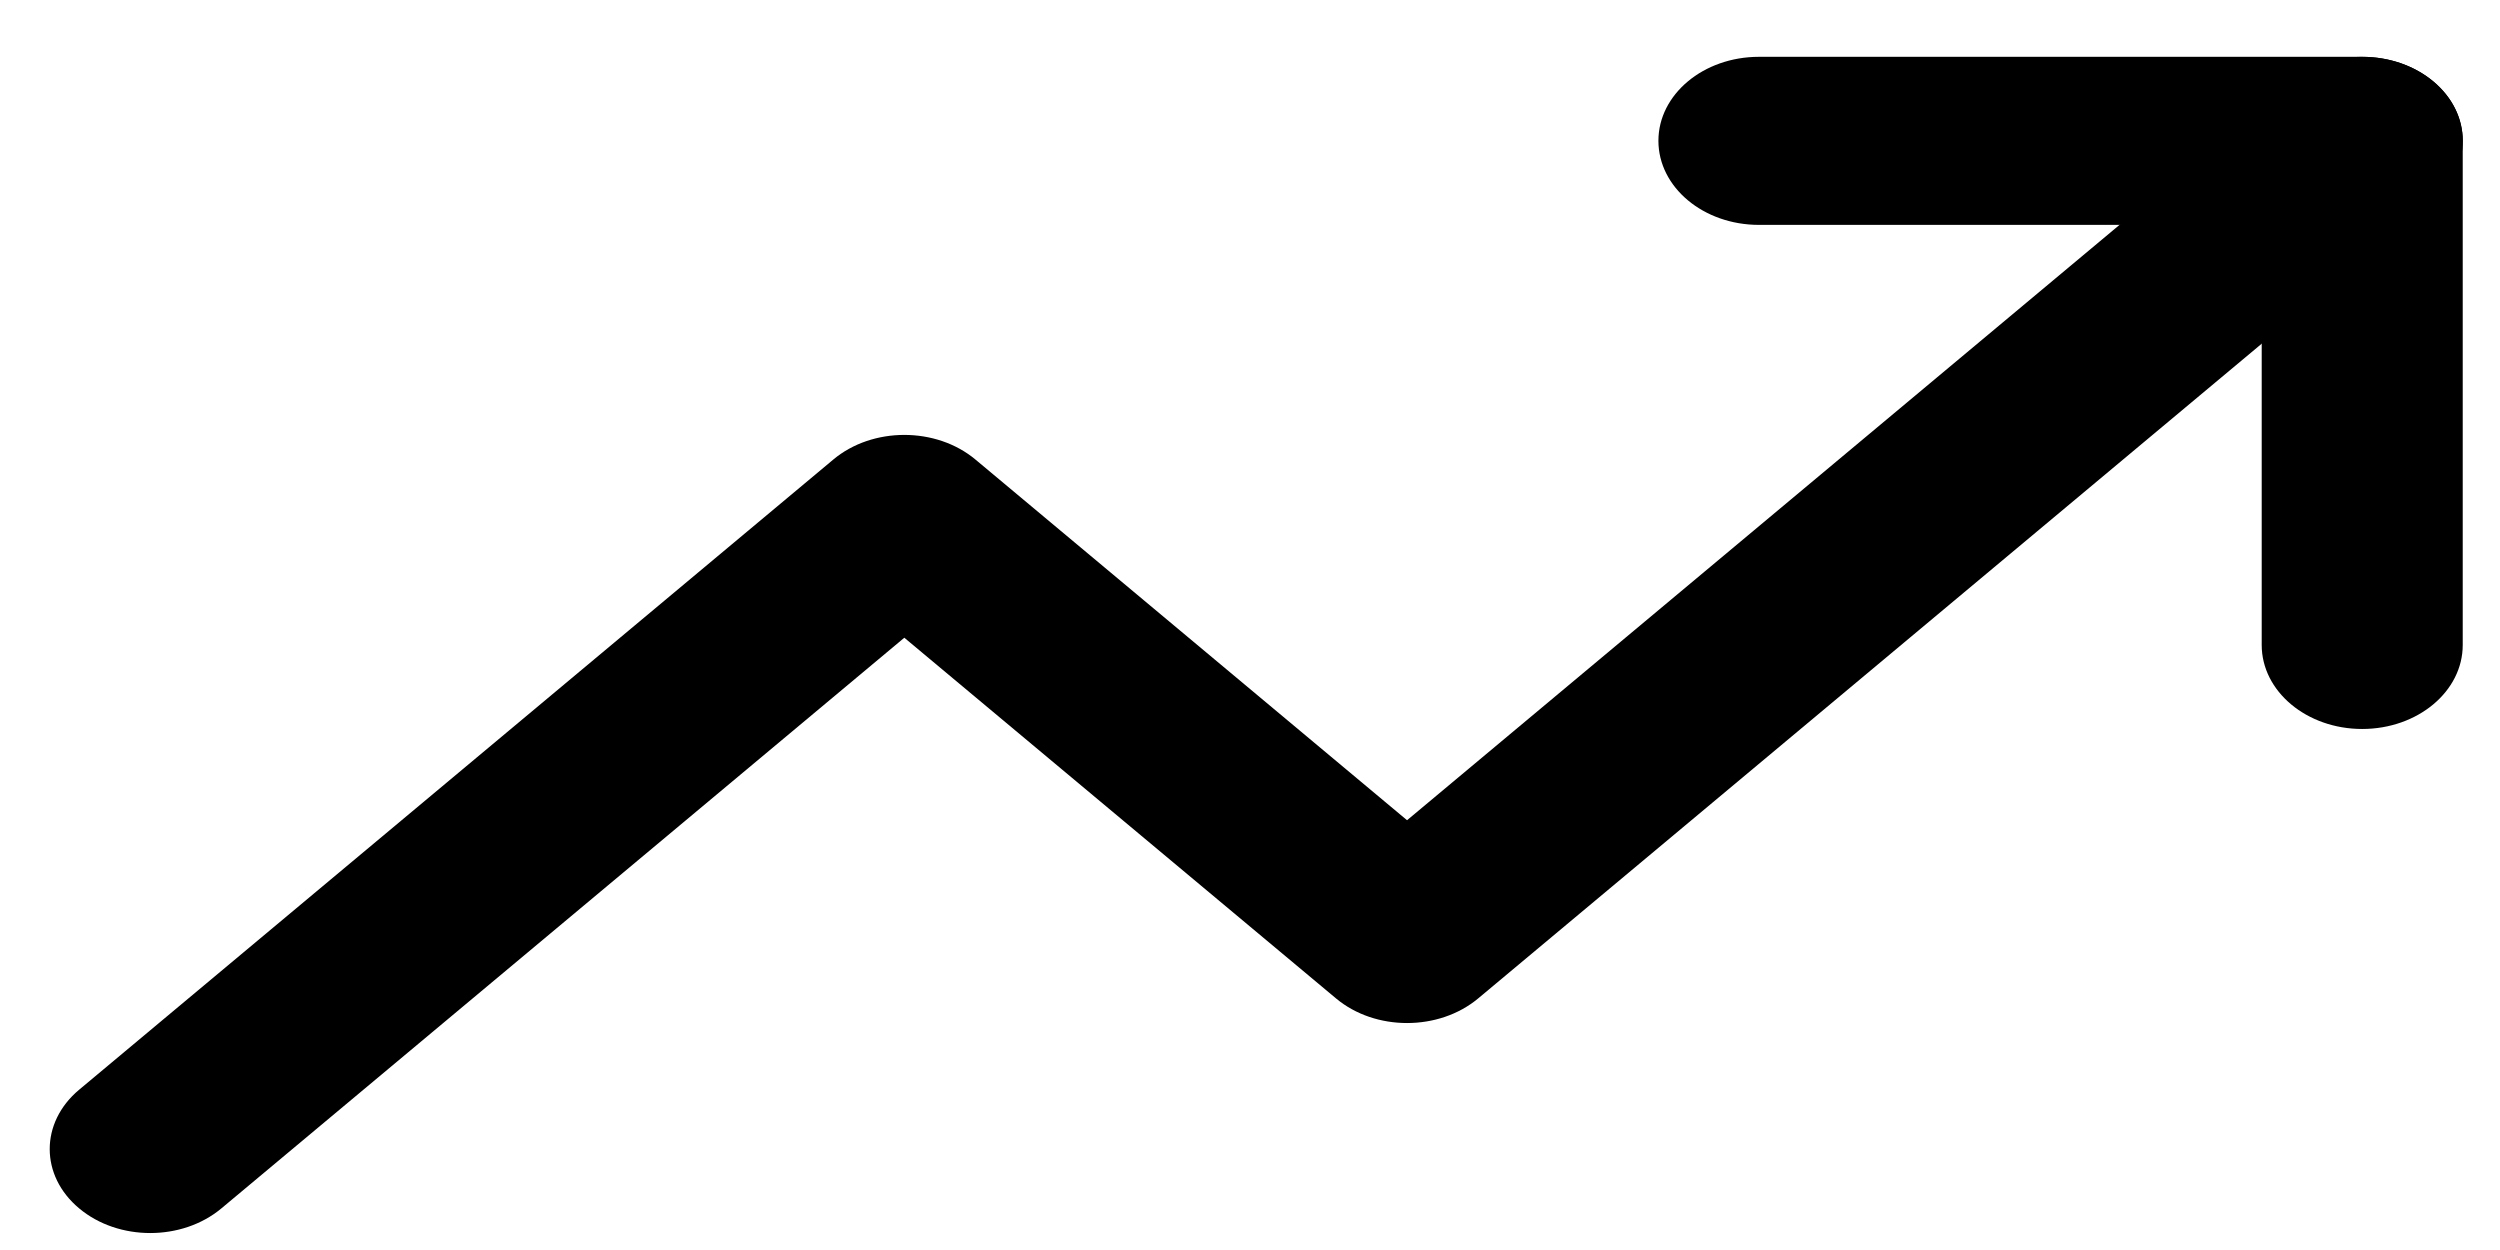 <svg width="22" height="11" viewBox="0 0 22 11" fill="none" xmlns="http://www.w3.org/2000/svg">
<path fill-rule="evenodd" clip-rule="evenodd" d="M21.414 0.717C21.759 1.005 21.759 1.473 21.414 1.762L13.008 8.786C12.662 9.075 12.102 9.075 11.757 8.786L7.958 5.612L1.948 10.634C1.602 10.923 1.042 10.923 0.697 10.634C0.351 10.346 0.351 9.878 0.697 9.589L7.333 4.044C7.678 3.755 8.238 3.755 8.584 4.044L12.382 7.218L20.162 0.717C20.508 0.428 21.068 0.428 21.414 0.717Z" fill="black"/>
<path fill-rule="evenodd" clip-rule="evenodd" d="M14.594 1.239C14.594 0.831 14.99 0.5 15.479 0.5H20.787C21.276 0.5 21.672 0.831 21.672 1.239V5.676C21.672 6.084 21.276 6.415 20.787 6.415C20.299 6.415 19.903 6.084 19.903 5.676V1.979H15.479C14.99 1.979 14.594 1.648 14.594 1.239Z" fill="black"/>
</svg>

